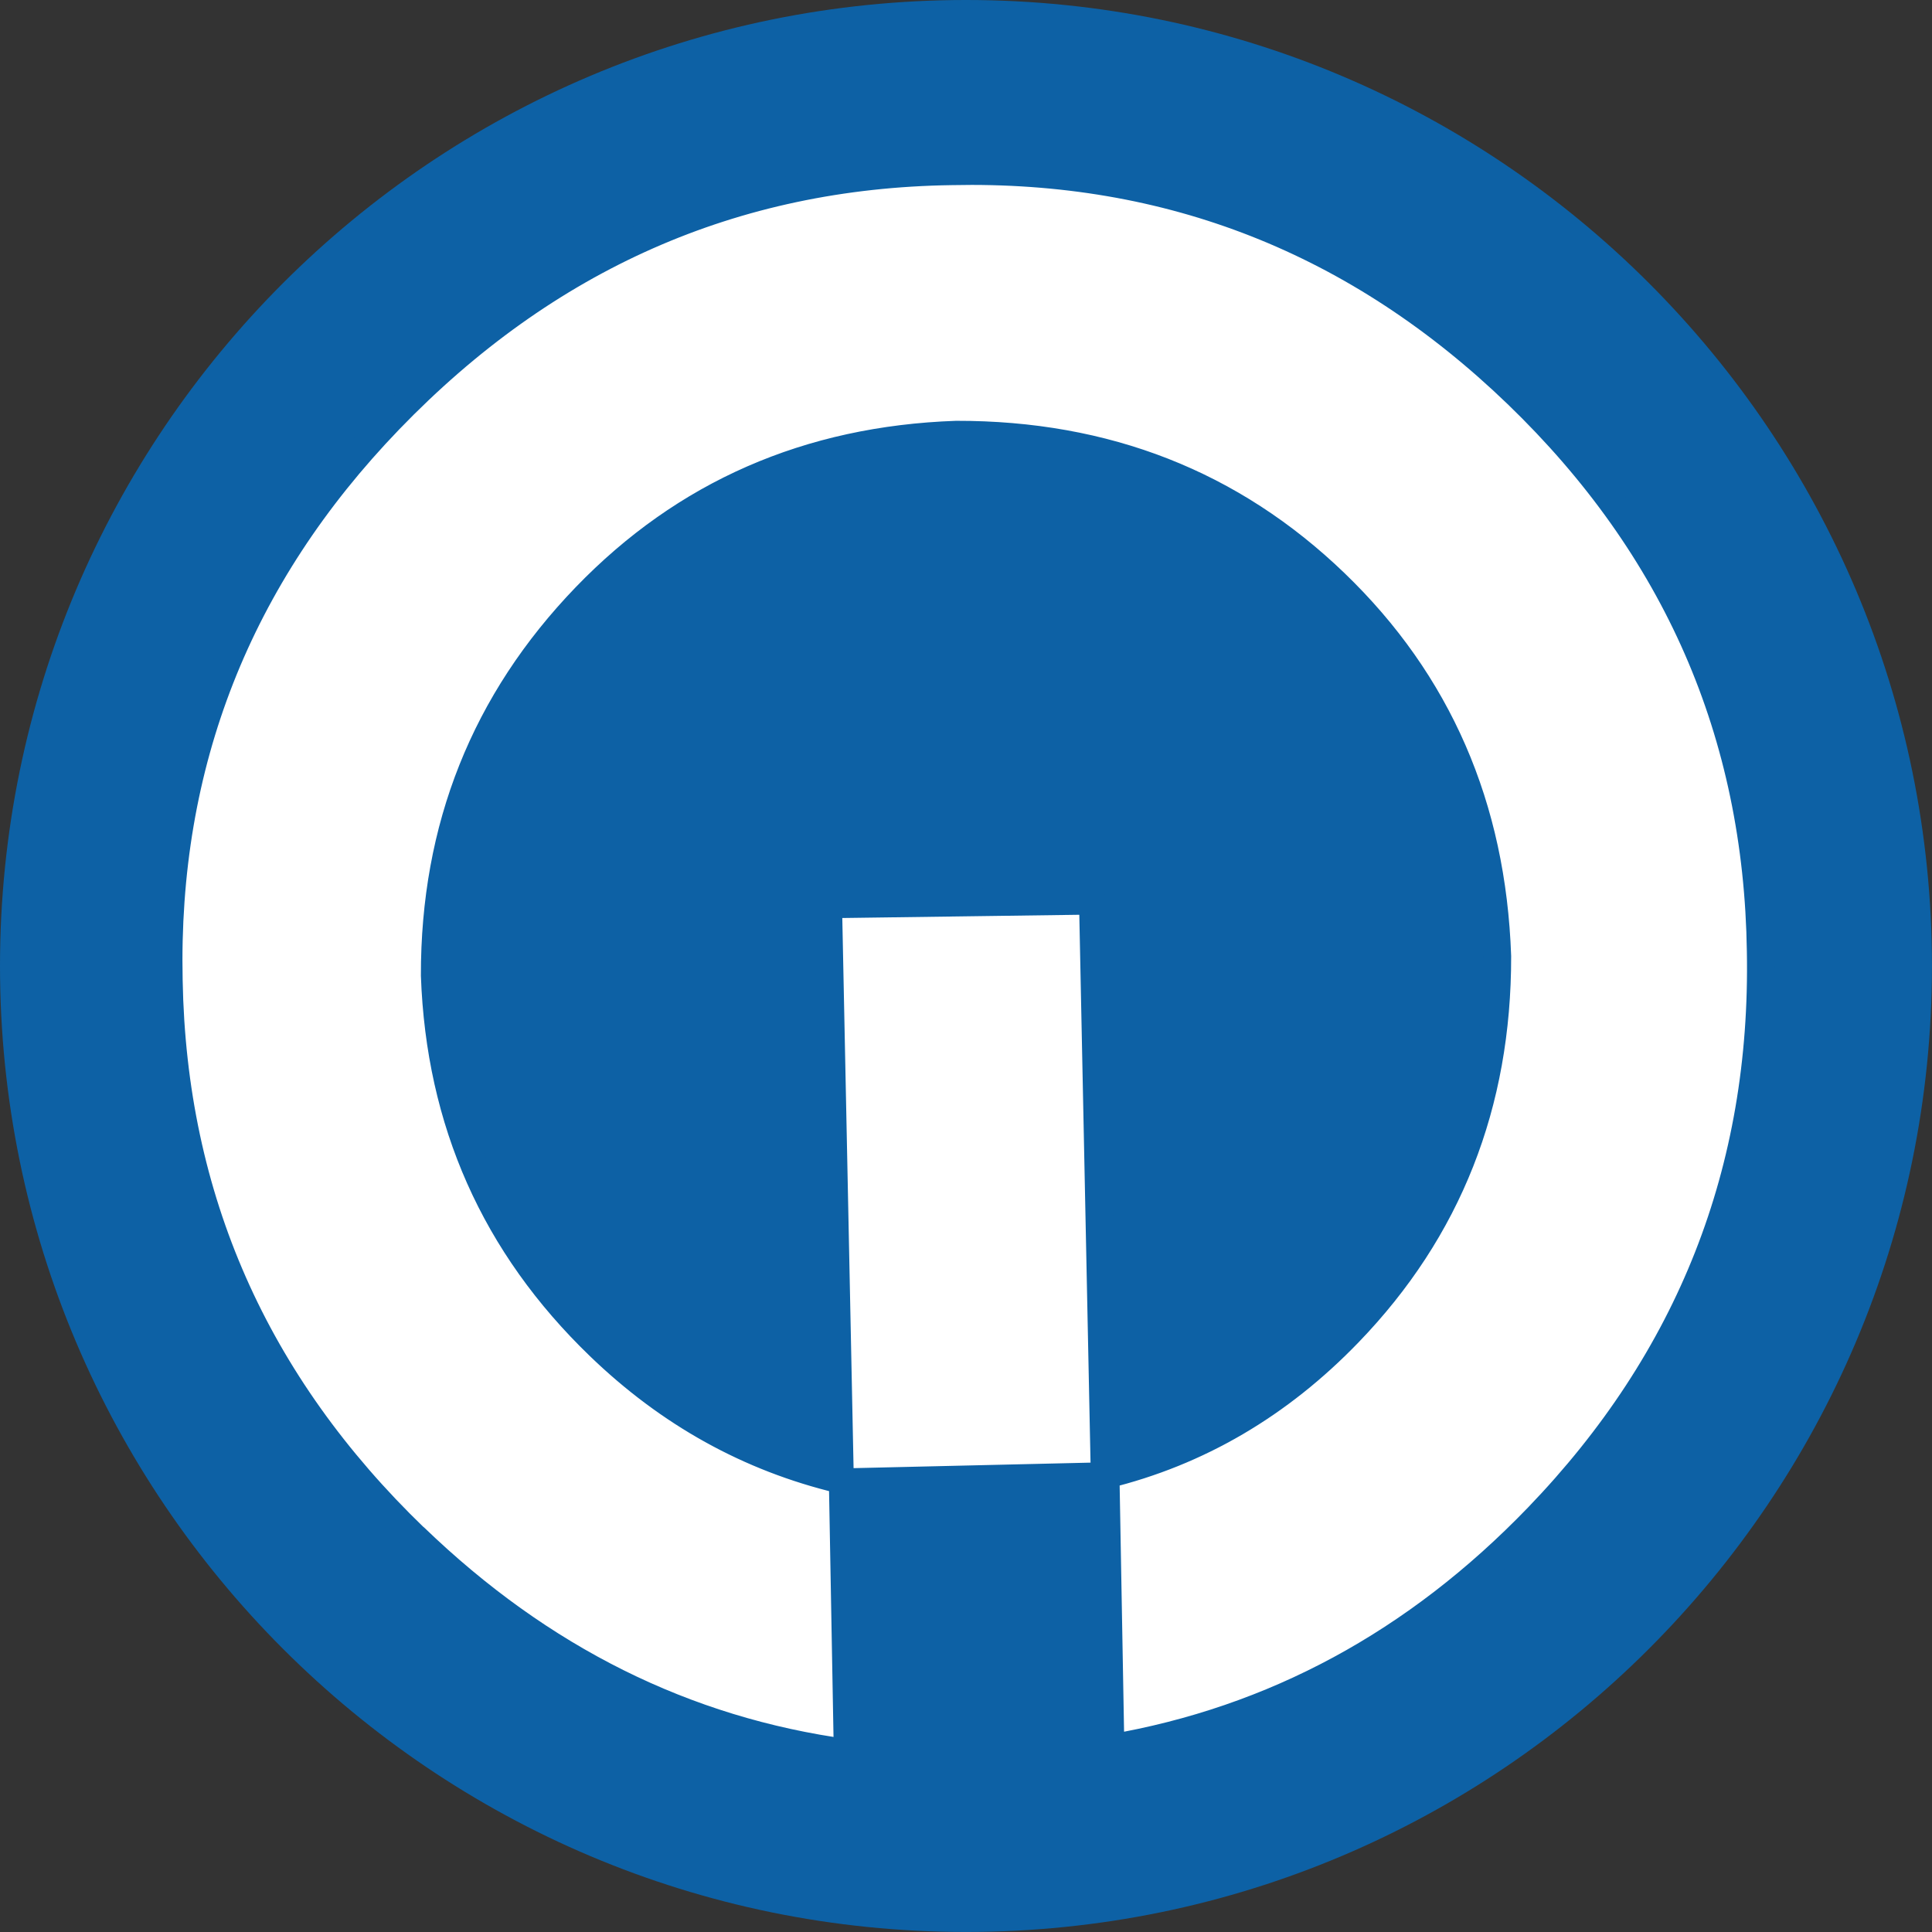 <?xml version="1.0" encoding="UTF-8"?>
<svg id="Lager_1" data-name="Lager 1" xmlns="http://www.w3.org/2000/svg" viewBox="0 0 491.71 491.71">
  <rect x="0" y="0" width="491.71" height="491.71" fill="#333333" stroke="none"/>
  <defs>
    <style>
      .cls-1 {
        fill: #0d61a5;
        fill-rule: evenodd;
      }

      .cls-2 {
        fill: #fff;
        stroke: #0d61a5;
        stroke-linejoin: round;
        stroke-width: 7px;
      }
    </style>
  </defs>
  <path class="cls-1" d="M245.85,0c135.71,0,245.85,110.18,245.85,245.85s-110.18,245.85-245.85,245.85S0,381.56,0,245.85,110.18,0,245.85,0h0Z"/>
  <path class="cls-2" d="M105.56,391.37c-40.71-39.26-61.58-86.51-62.57-141.81-1.22-55.07,17.5-102.65,56.1-142.71,39.89-41.37,87.56-62.44,143.07-63.23,55.5-1.22,103.48,17.7,143.99,56.73,40.48,39.03,61.15,86.31,61.94,141.81,1.02,55.7-17.9,103.71-56.73,143.99-30.91,32.06-67.13,51.64-108.7,58.77l-1.25-69.54c23.51-5.75,44.15-17.83,61.88-36.22,25.26-26.18,37.87-58.11,37.81-95.79-1.32-38.07-15.09-69.7-41.31-94.96-26.22-25.26-58.34-37.87-96.41-37.81-37.64,1.32-69.07,15.09-94.33,41.27-25.69,26.65-38.5,58.77-38.43,96.41,1.32,37.21,15.29,68.65,41.93,94.33,17.76,17.14,38.17,28.46,61.25,33.98l-3-146.4,67.32-.92,3,146.4-66.66,1.55,1.25,68.91c-41.37-5.61-78.09-23.91-110.12-54.78h-.03Z"/>
</svg>